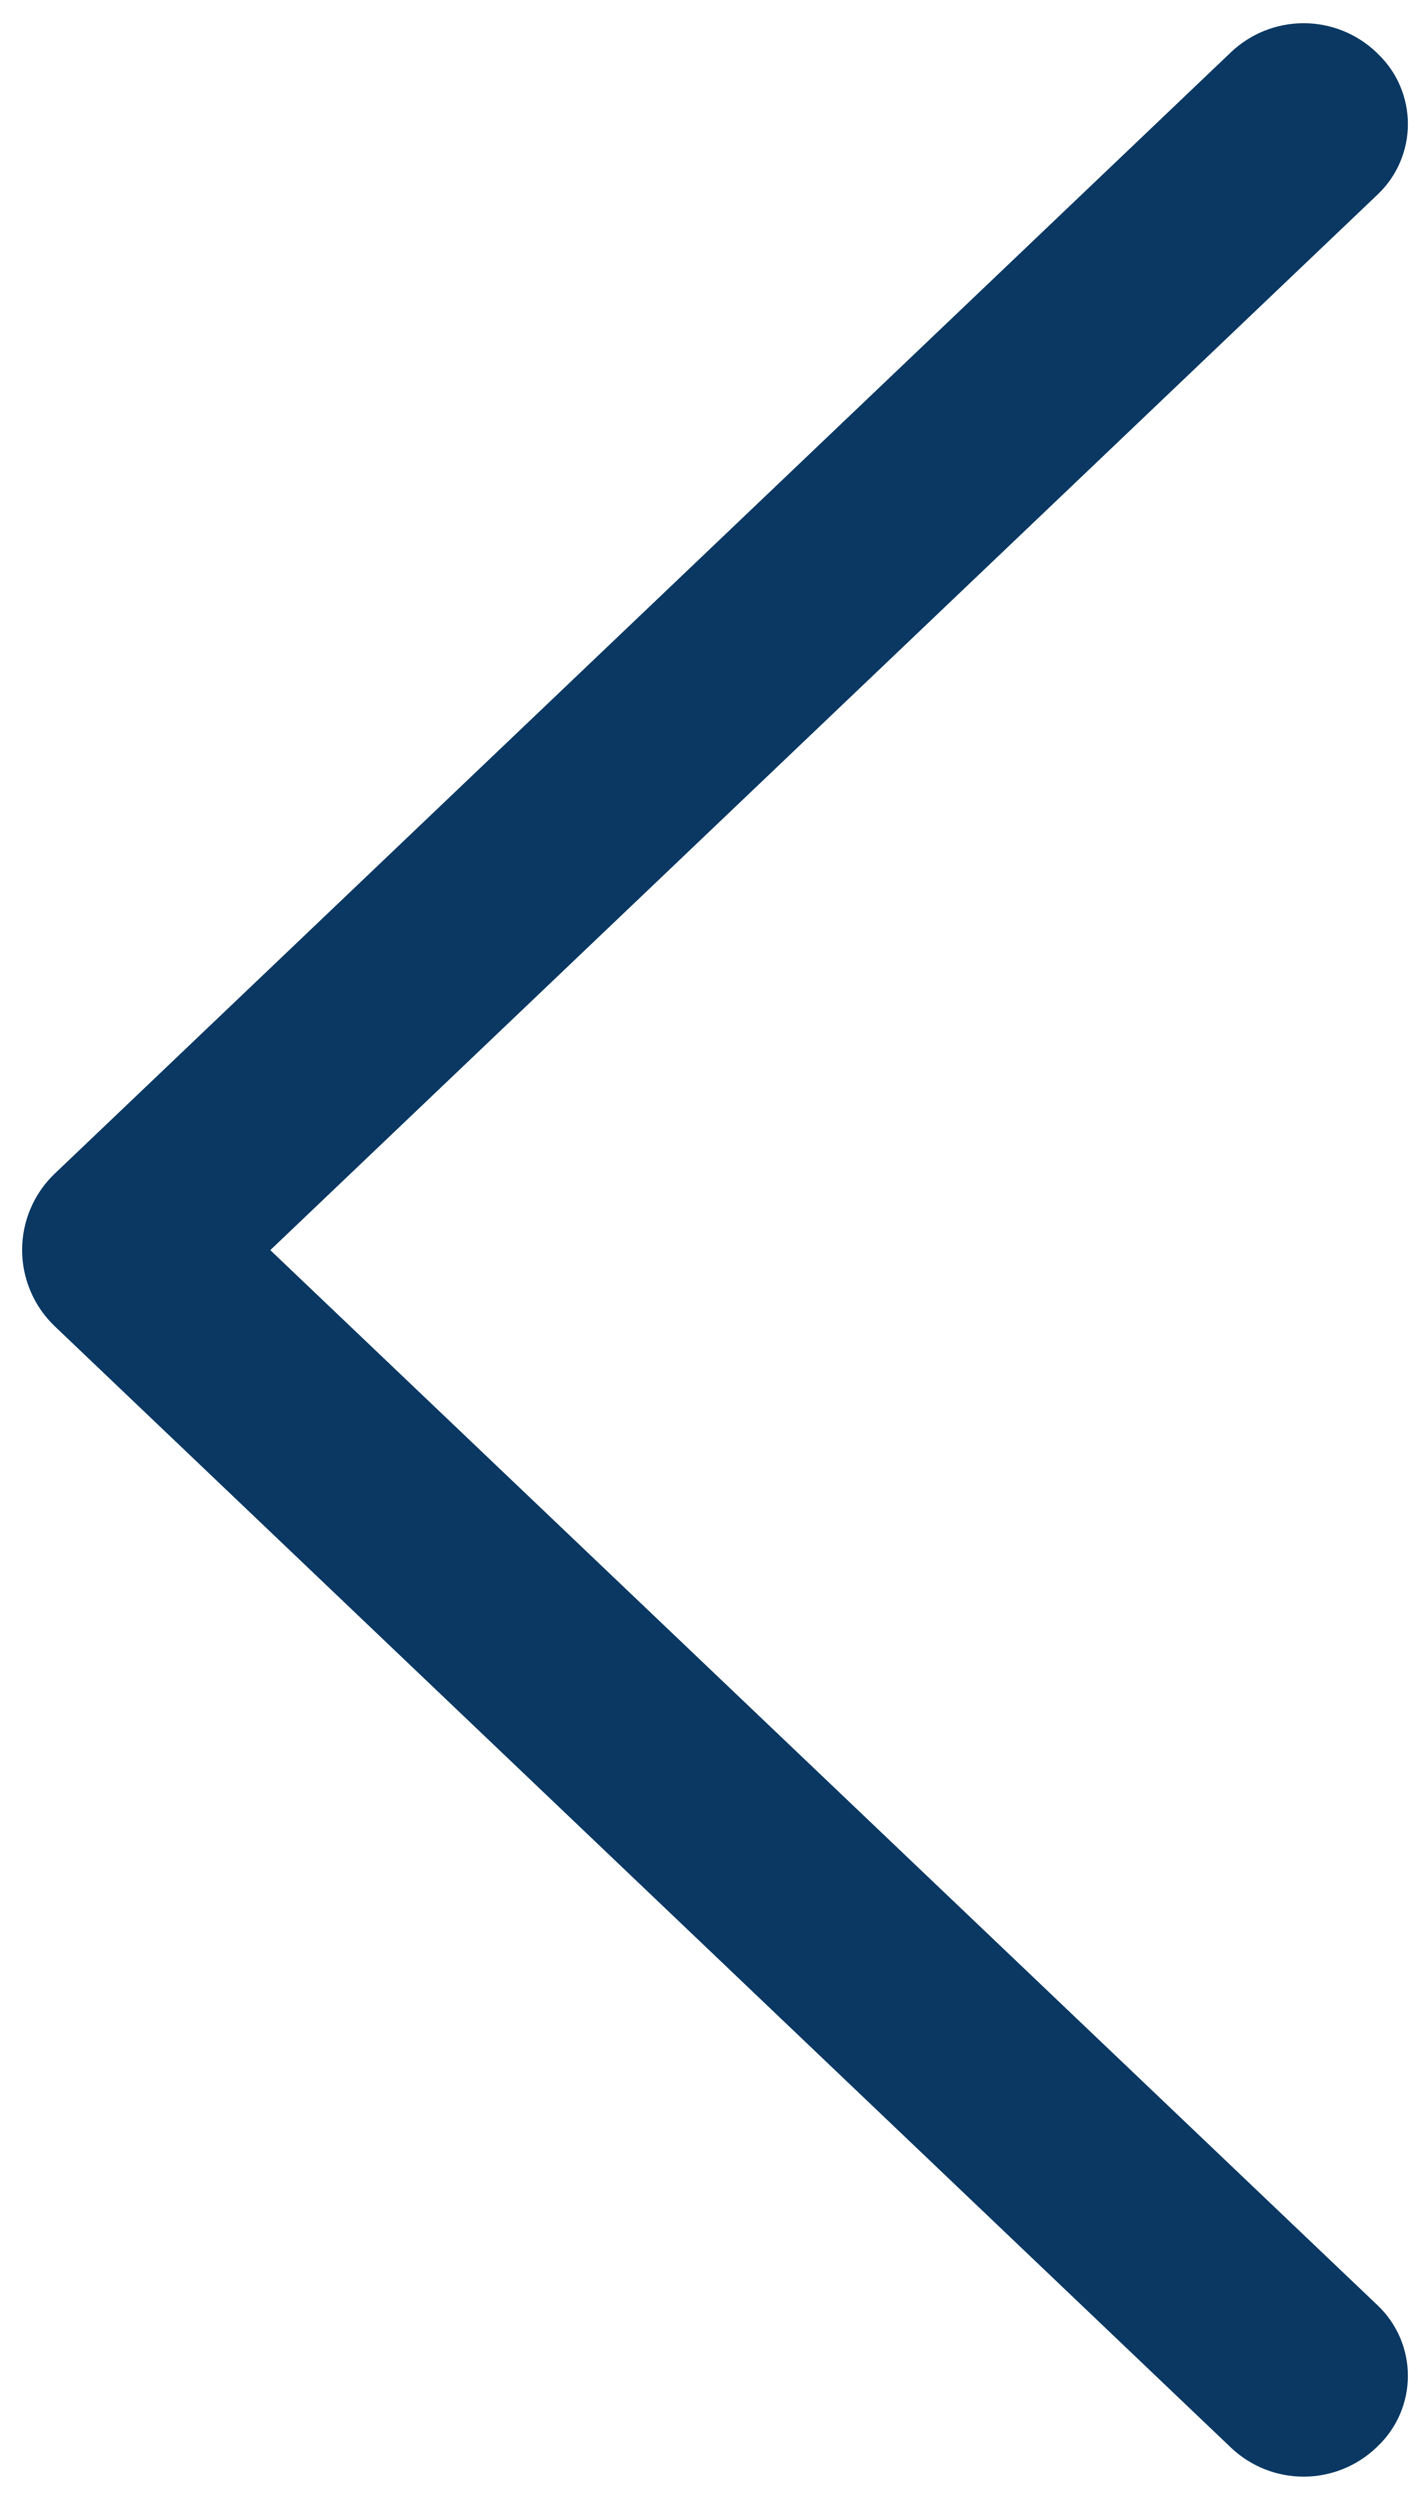 <svg width="42" height="74" viewBox="0 0 42 74" fill="none" xmlns="http://www.w3.org/2000/svg">
<path d="M1.625 34.738L36.456 1.55C37.037 0.996 37.809 0.687 38.612 0.687C39.415 0.687 40.187 0.996 40.768 1.55L40.806 1.588C41.089 1.856 41.314 2.179 41.468 2.538C41.621 2.896 41.701 3.282 41.701 3.672C41.701 4.062 41.621 4.448 41.468 4.806C41.314 5.164 41.089 5.488 40.806 5.756L8.006 37.006L40.806 68.244C41.089 68.512 41.314 68.836 41.468 69.194C41.621 69.552 41.701 69.938 41.701 70.328C41.701 70.718 41.621 71.104 41.468 71.462C41.314 71.821 41.089 72.144 40.806 72.413L40.768 72.45C40.187 73.004 39.415 73.313 38.612 73.313C37.809 73.313 37.037 73.004 36.456 72.45L1.625 39.263C1.318 38.971 1.074 38.62 0.908 38.231C0.741 37.842 0.655 37.423 0.655 37C0.655 36.577 0.741 36.158 0.908 35.769C1.074 35.38 1.318 35.029 1.625 34.738Z" fill="#0A3863"/>
</svg>
